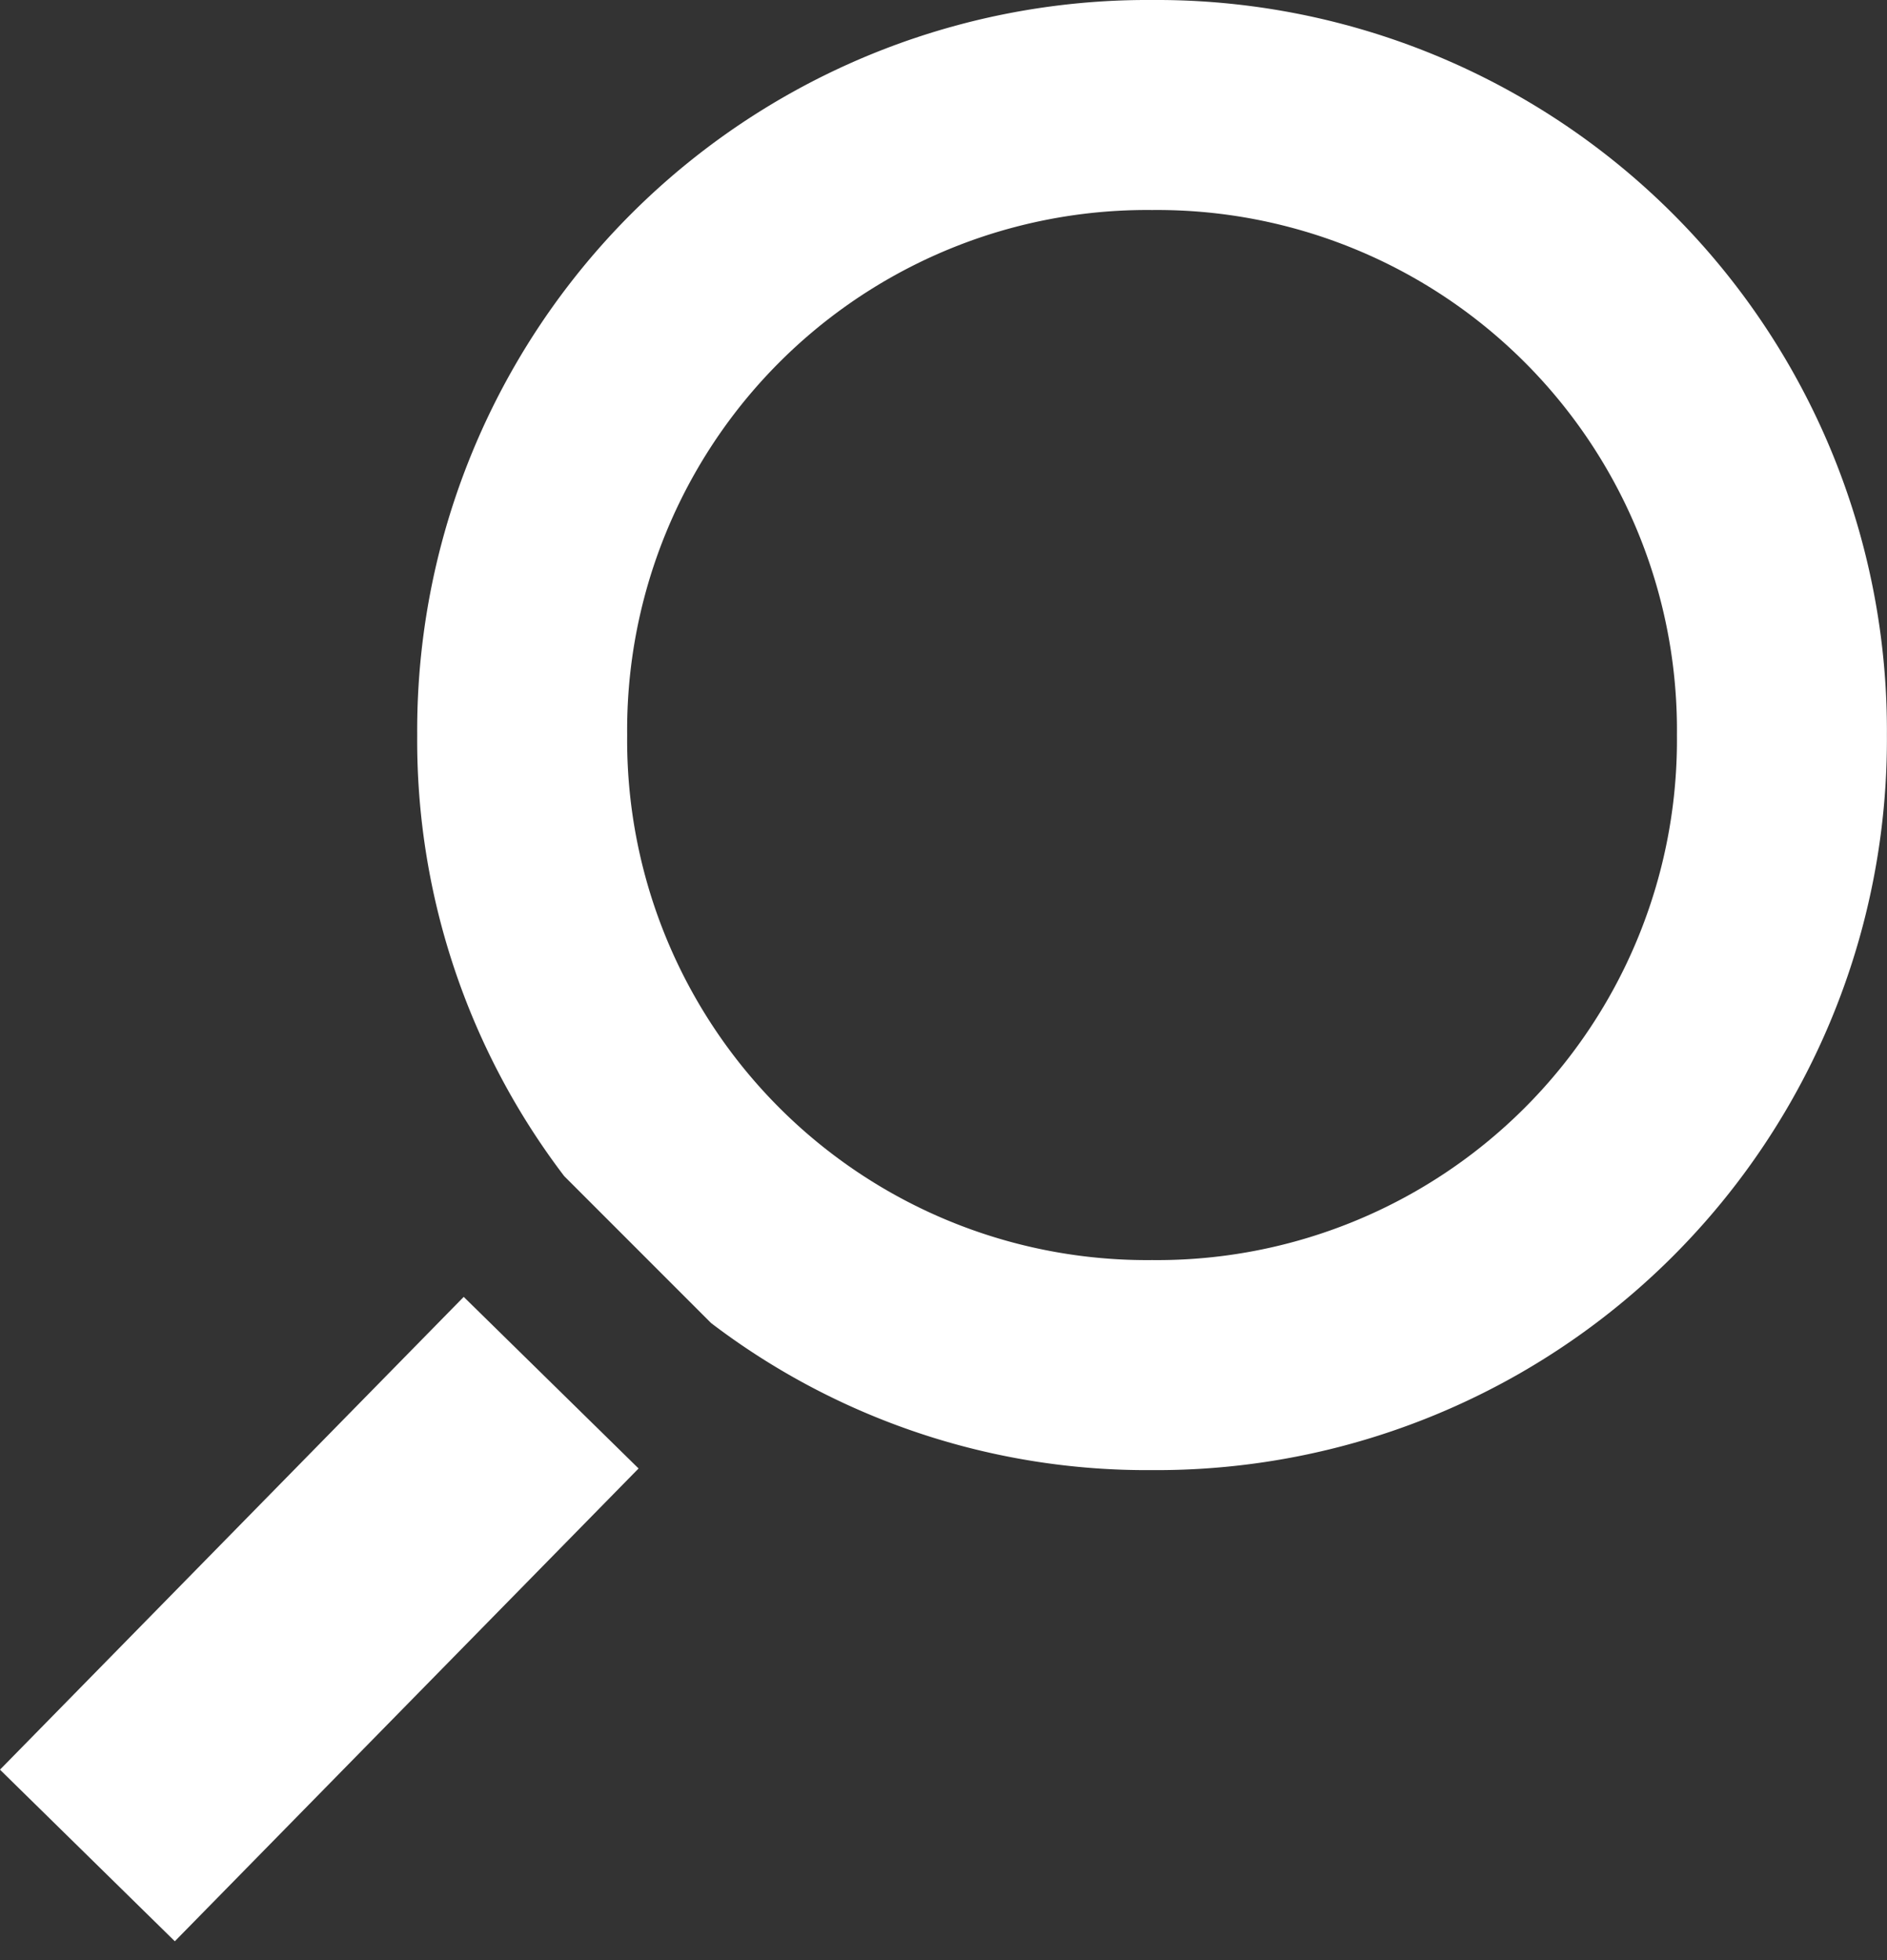 <svg xmlns="http://www.w3.org/2000/svg" width="19.259" height="20" viewBox="0 0 19.259 20">
  <rect x="0" y="0" width="19.259" height="20" fill="#333333" stroke="none"/>
  <g id="Search" transform="translate(0.892)">
    <rect id="Rectangle_693" data-name="Rectangle 693" width="17" height="17" transform="translate(1.366 3)" fill="none"/>
    <path id="Path_208" data-name="Path 208" d="M1.5,12h0A7.336,7.336,0,0,1,0,7.5,7.454,7.454,0,0,1,7.5,0,7.454,7.454,0,0,1,15,7.5,7.454,7.454,0,0,1,7.5,15,7.336,7.336,0,0,1,3,13.5H3ZM12.857,7.5A5.305,5.305,0,0,0,7.5,2.143,5.305,5.305,0,0,0,2.143,7.5,5.305,5.305,0,0,0,7.5,12.857,5.305,5.305,0,0,0,12.857,7.5Z" transform="translate(3.366)" fill="#fff"/>
    <path id="Path_209" data-name="Path 209" d="M17.811,11.9h0l-4.733,4.824" transform="translate(-13.078 2.208)" fill="none" stroke="#fff" stroke-width="2.5"/>
  </g>
</svg>
